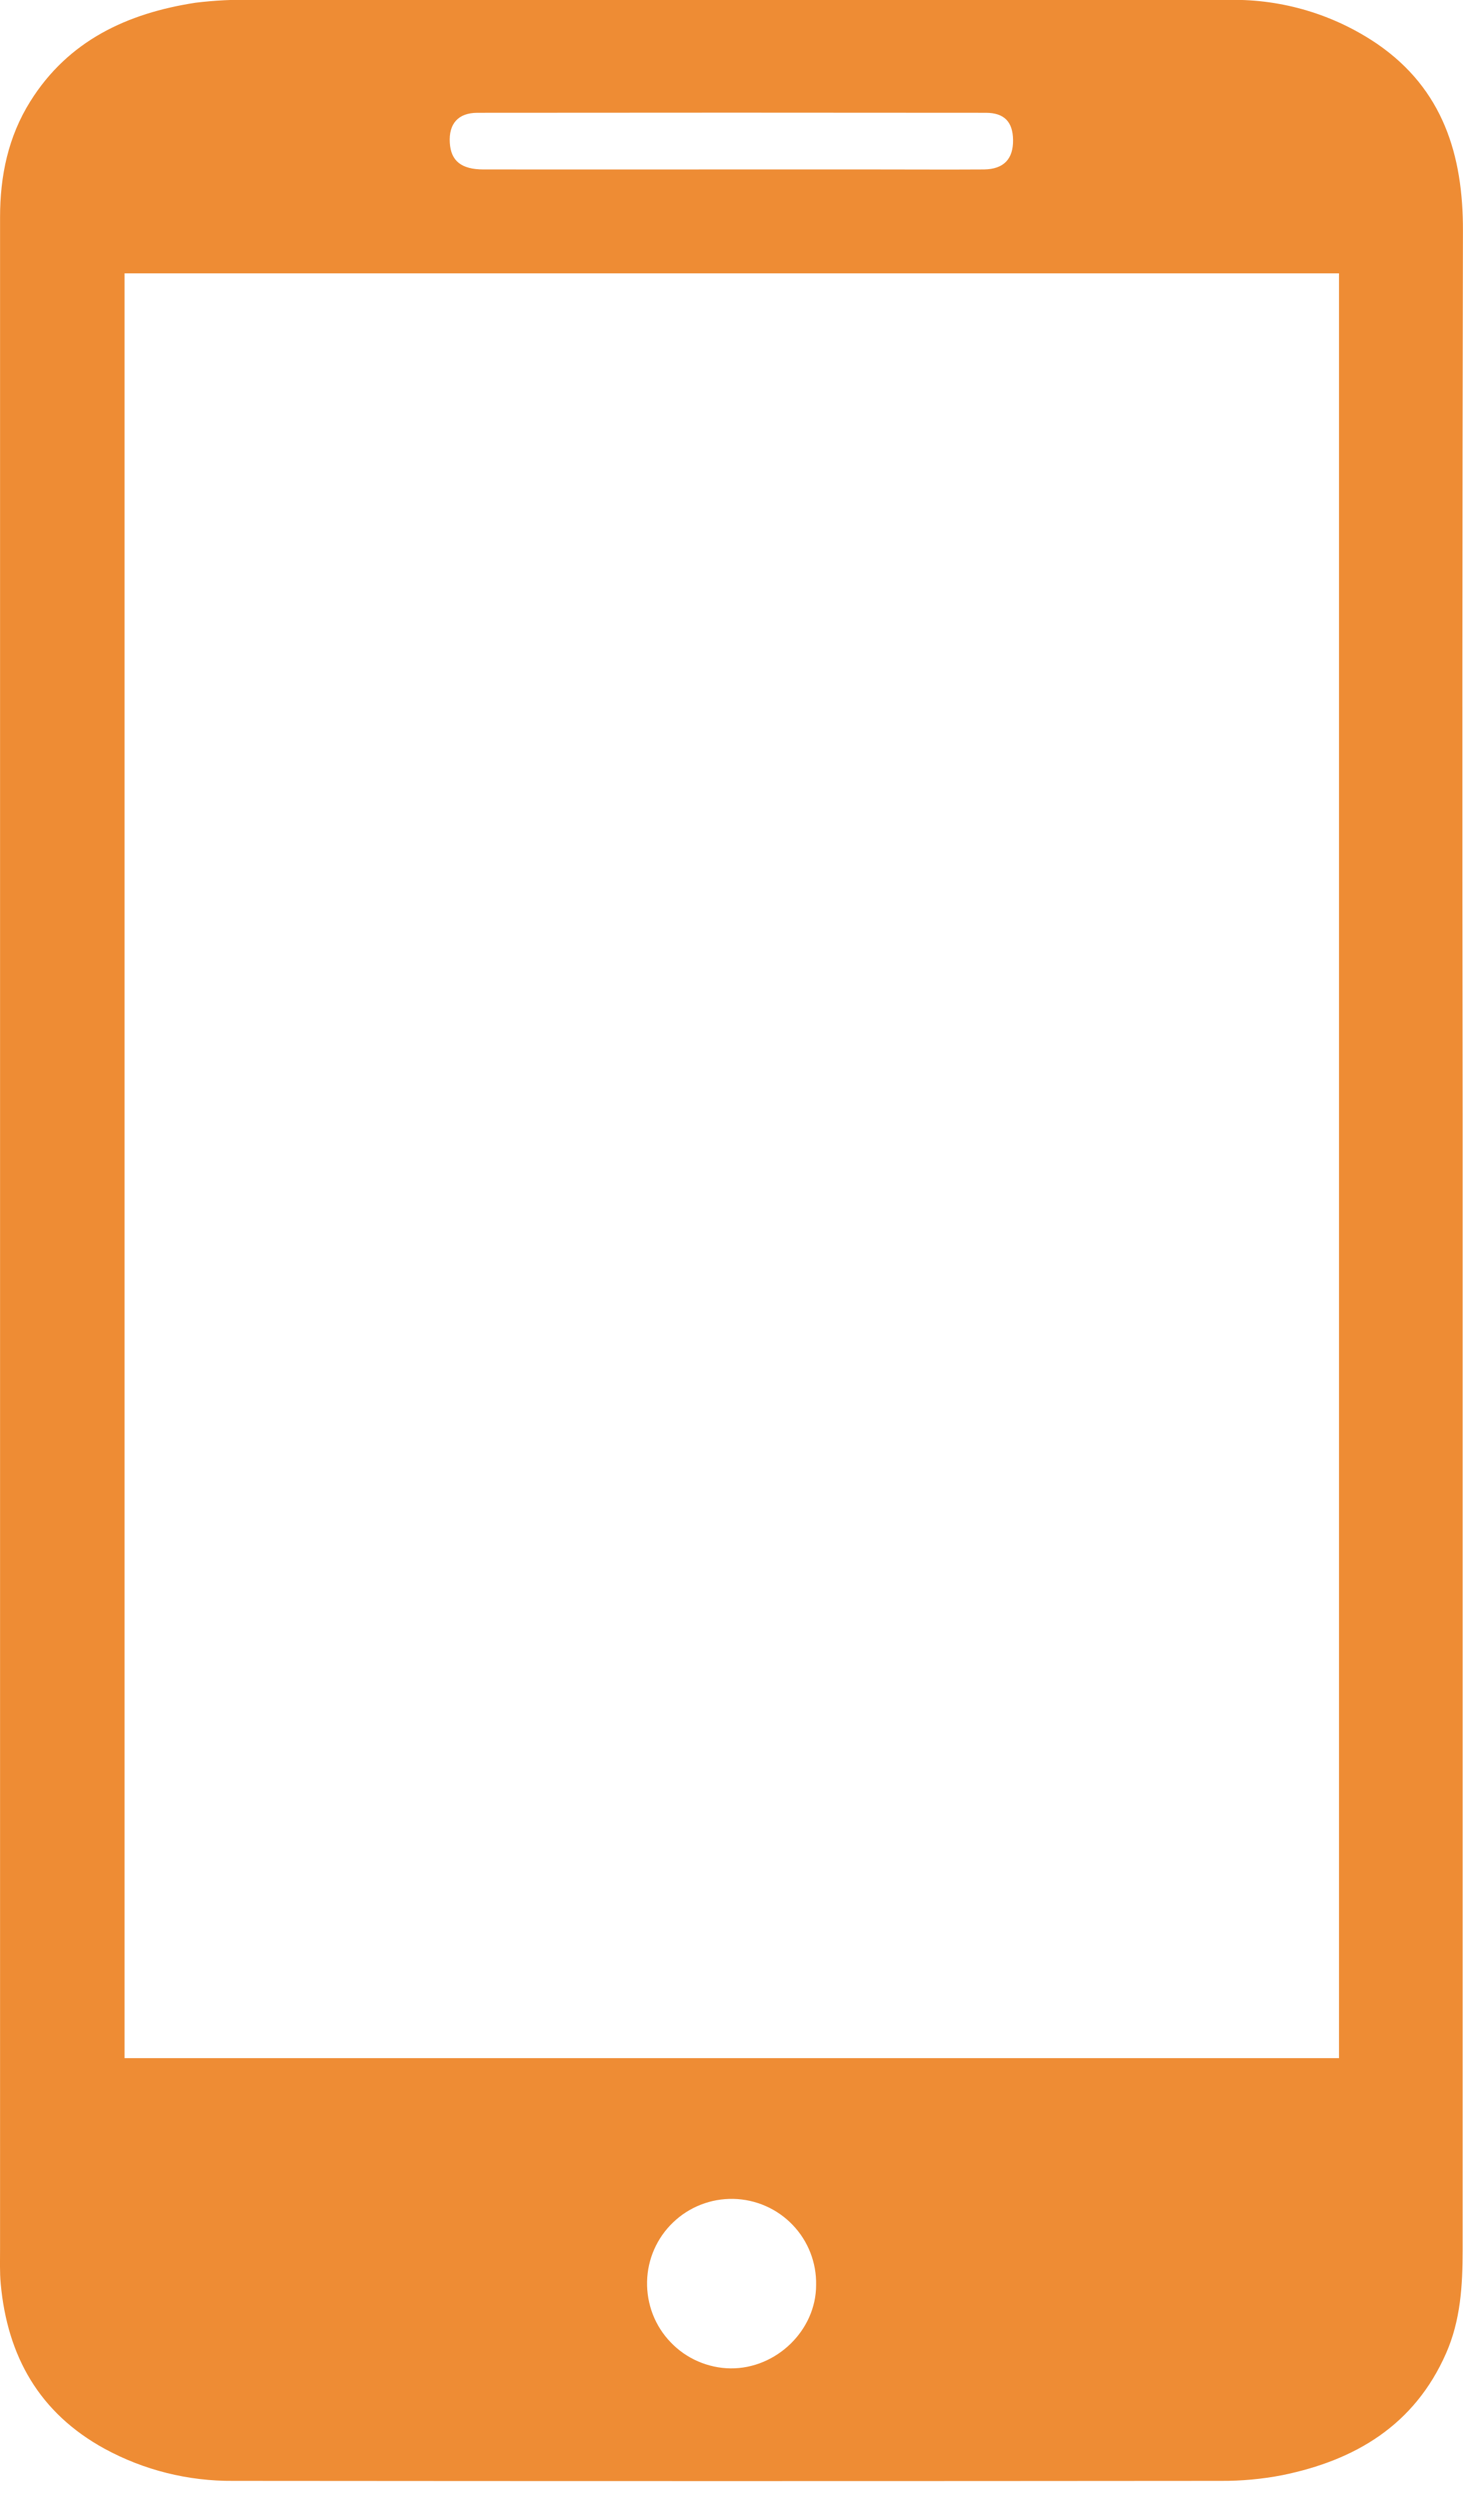 <?xml version="1.0" encoding="UTF-8"?>
<svg xmlns="http://www.w3.org/2000/svg" width="24" height="41" viewBox="0 0 24 41" fill="none">
  <g id="Layer_1" clip-path="url(#clip0_294_37153)">
    <path id="Vector" d="M23.994 20.382C23.994 25.889 23.994 31.395 23.994 36.902C23.994 37.483 23.961 38.055 23.721 38.599C23.203 39.773 22.236 40.35 21.033 40.595C20.702 40.659 20.366 40.69 20.029 40.688C14.628 40.693 9.227 40.693 3.826 40.688C3.089 40.694 2.361 40.513 1.714 40.16C0.647 39.575 0.122 38.647 0.012 37.458C-0.006 37.261 0.001 37.061 0.001 36.863C0.001 25.762 0.001 14.662 0.001 3.563C0.001 2.882 0.135 2.241 0.497 1.663C1.12 0.666 2.088 0.217 3.206 0.045C3.522 0.006 3.84 -0.01 4.159 -0.002C9.5 -0.002 14.84 -0.002 20.181 -0.002C21.042 -0.014 21.887 0.239 22.598 0.724C23.669 1.462 24.003 2.54 23.999 3.785C23.988 8.645 23.987 13.505 23.994 18.365V20.382ZM2.043 4.483V33.755H21.966V4.483H2.043ZM11.999 2.779H14.33C14.934 2.779 15.539 2.783 16.143 2.779C16.468 2.774 16.623 2.606 16.619 2.295C16.615 1.999 16.475 1.85 16.172 1.85C13.392 1.847 10.612 1.847 7.832 1.85C7.516 1.85 7.359 2.031 7.379 2.343C7.397 2.64 7.569 2.779 7.932 2.779C9.287 2.78 10.643 2.78 11.999 2.779ZM10.615 37.419C10.611 37.603 10.643 37.785 10.709 37.957C10.776 38.128 10.875 38.284 11.003 38.416C11.13 38.549 11.282 38.655 11.451 38.728C11.619 38.801 11.801 38.841 11.984 38.843C12.737 38.85 13.388 38.217 13.388 37.477C13.396 37.109 13.257 36.754 13.002 36.489C12.748 36.224 12.398 36.071 12.03 36.063C11.663 36.056 11.307 36.194 11.042 36.449C10.776 36.703 10.623 37.052 10.615 37.419Z" fill="#EE8C34"></path>
  </g>
  <defs>
    <clipPath id="clip0_294_37153">
      <rect width="24" height="40.696" fill="white"></rect>
    </clipPath>
  </defs>
</svg>
